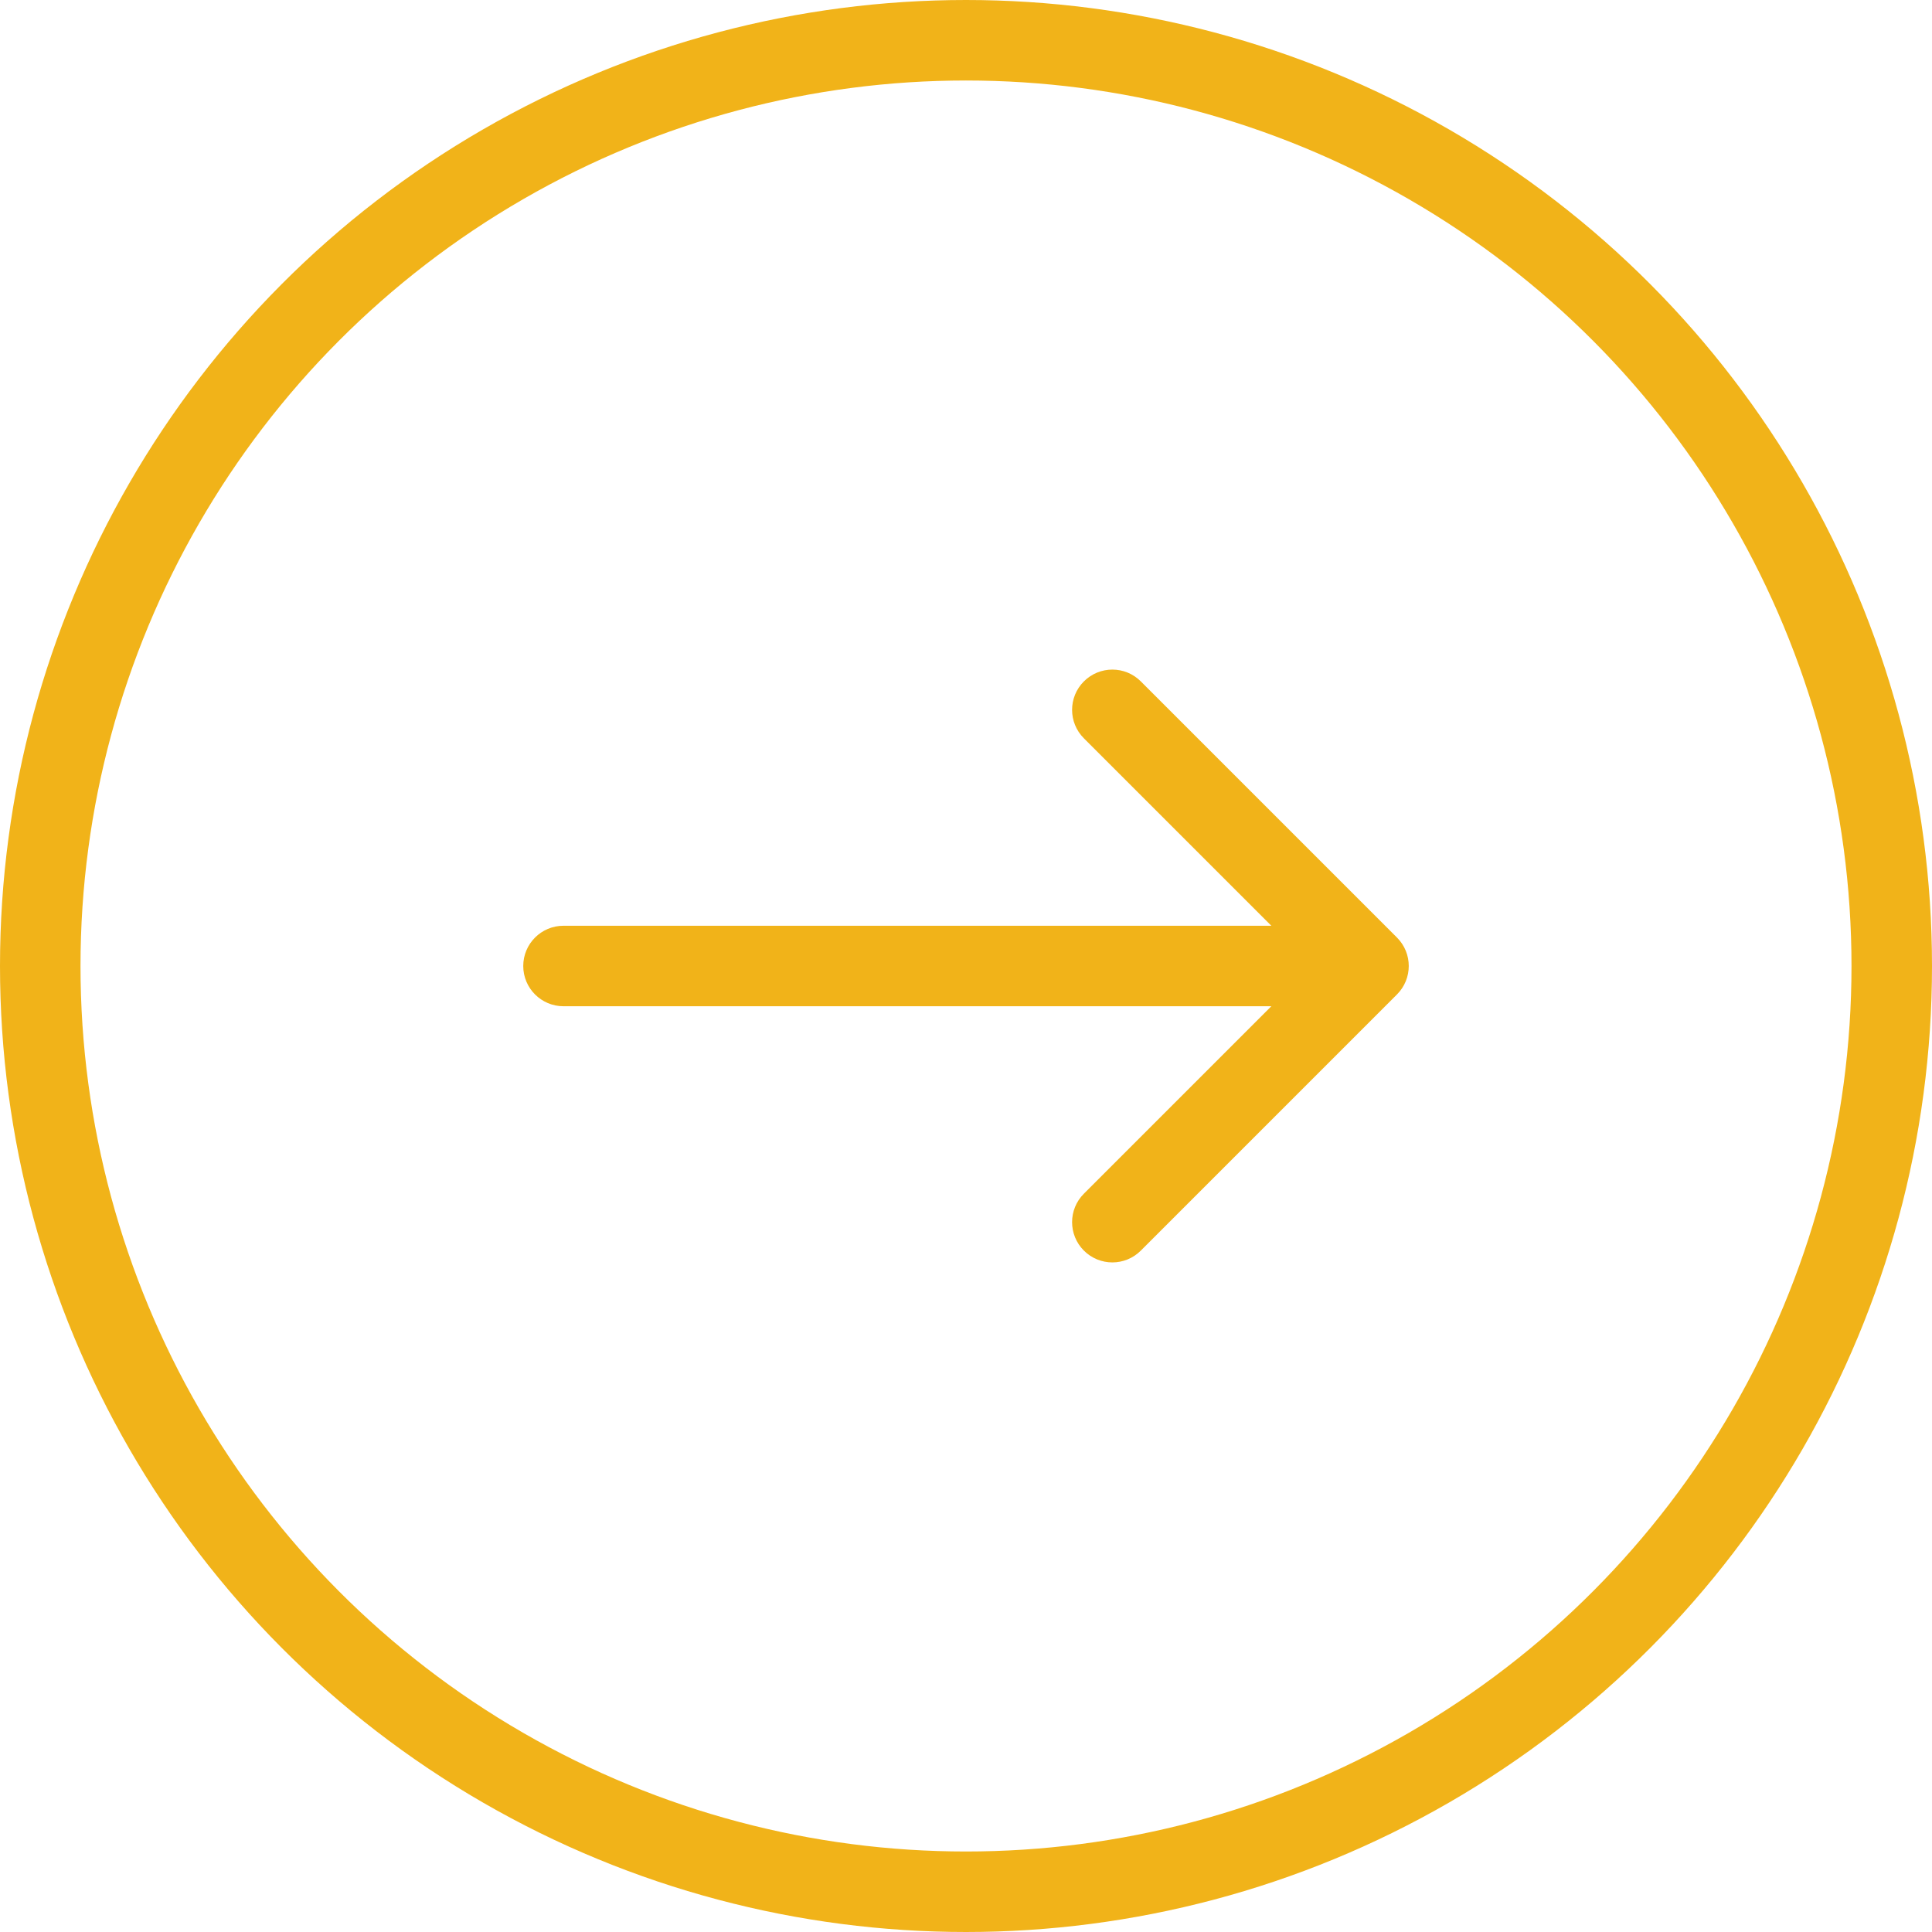 <svg width="48" height="48" viewBox="0 0 48 48" fill="none" xmlns="http://www.w3.org/2000/svg">
<path d="M14 23C13.448 23 13 23.448 13 24C13 24.552 13.448 25 14 25L14 23ZM34.707 24.707C35.098 24.317 35.098 23.683 34.707 23.293L28.343 16.929C27.953 16.538 27.32 16.538 26.929 16.929C26.538 17.32 26.538 17.953 26.929 18.343L32.586 24L26.929 29.657C26.538 30.047 26.538 30.68 26.929 31.071C27.32 31.462 27.953 31.462 28.343 31.071L34.707 24.707ZM14 25L34 25L34 23L14 23L14 25Z" fill="#F1B319"/>
<circle cx="24" cy="24" r="23" stroke="#F1B319" stroke-width="2"/>
</svg>
